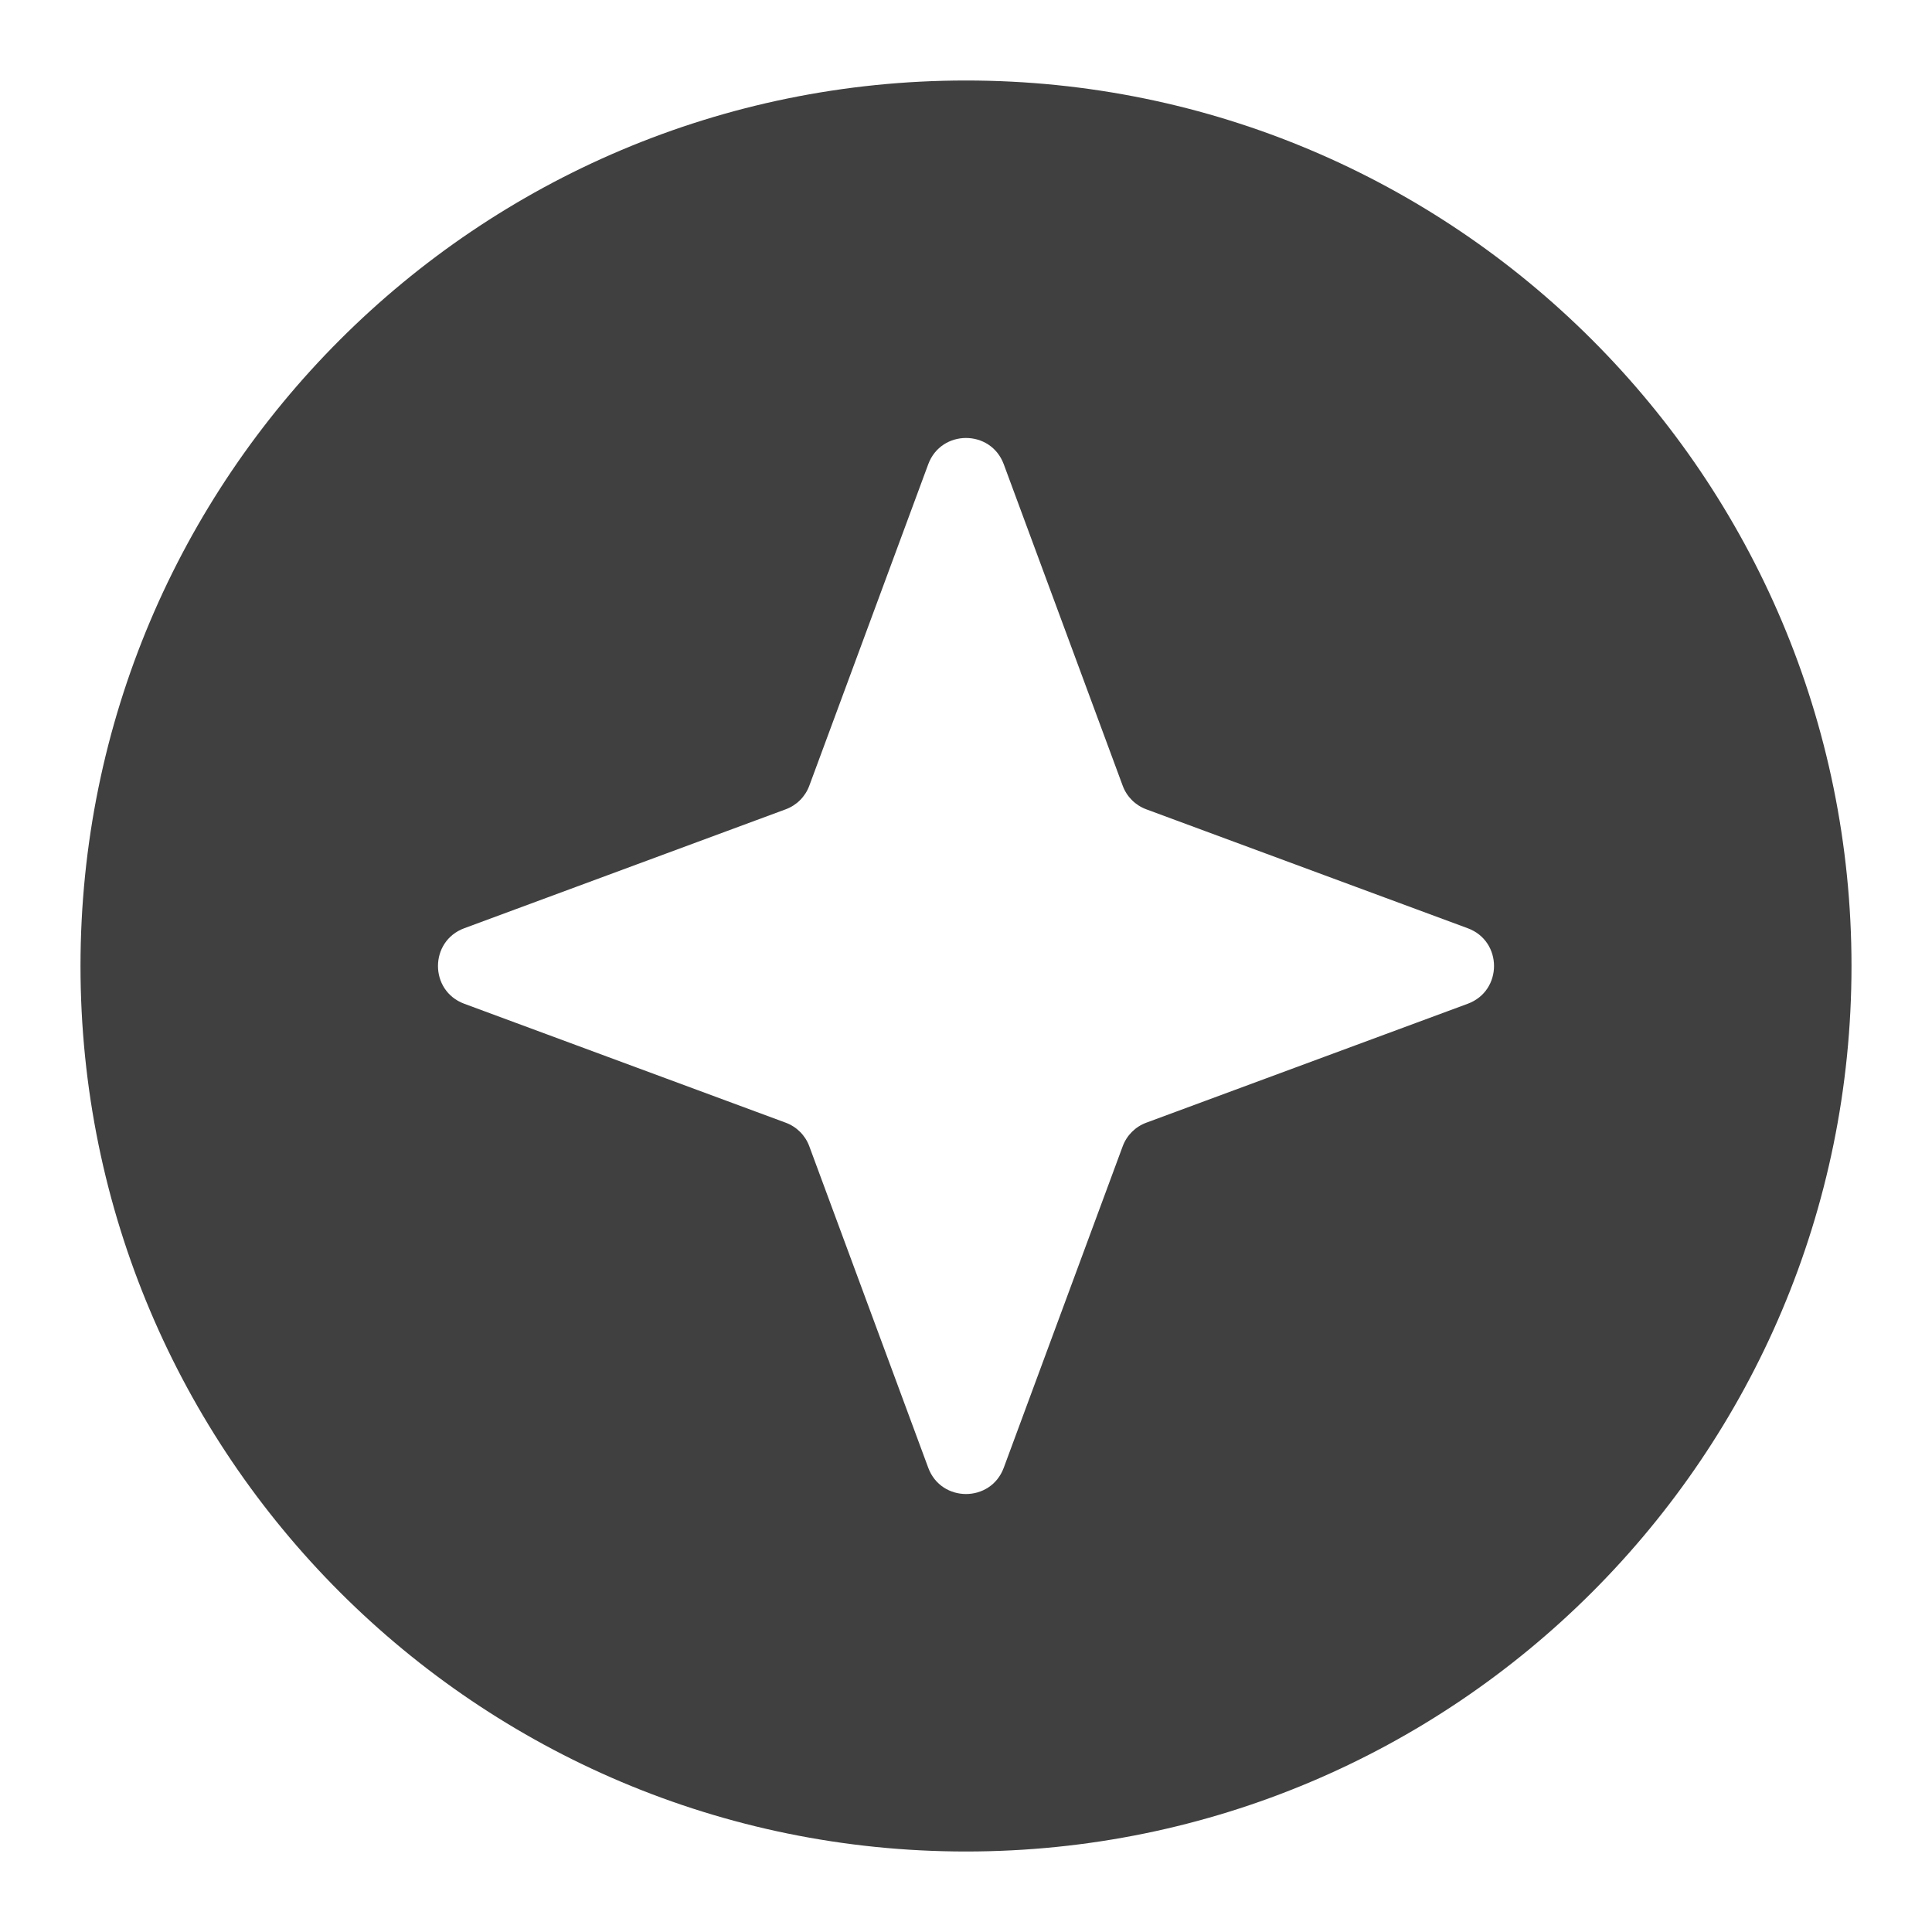 <svg width="24" height="24" viewBox="0 0 24 24" fill="none" xmlns="http://www.w3.org/2000/svg">
<path fill-rule="evenodd" clip-rule="evenodd" d="M12 1C5.925 1 1 5.925 1 12C1 18.075 5.925 23 12 23C18.075 23 23 18.075 23 12C23 5.925 18.075 1 12 1ZM13.946 9.759L12.469 5.767C12.308 5.332 11.692 5.332 11.531 5.767L10.054 9.759C10.004 9.896 9.896 10.004 9.759 10.054L5.767 11.531C5.332 11.692 5.332 12.308 5.767 12.469L9.759 13.946C9.896 13.996 10.004 14.104 10.054 14.241L11.531 18.233C11.692 18.668 12.308 18.668 12.469 18.233L13.946 14.241C13.996 14.104 14.104 13.996 14.241 13.946L18.233 12.469C18.668 12.308 18.668 11.692 18.233 11.531L14.241 10.054C14.104 10.004 13.996 9.896 13.946 9.759Z" fill="#404040"/>
</svg>
